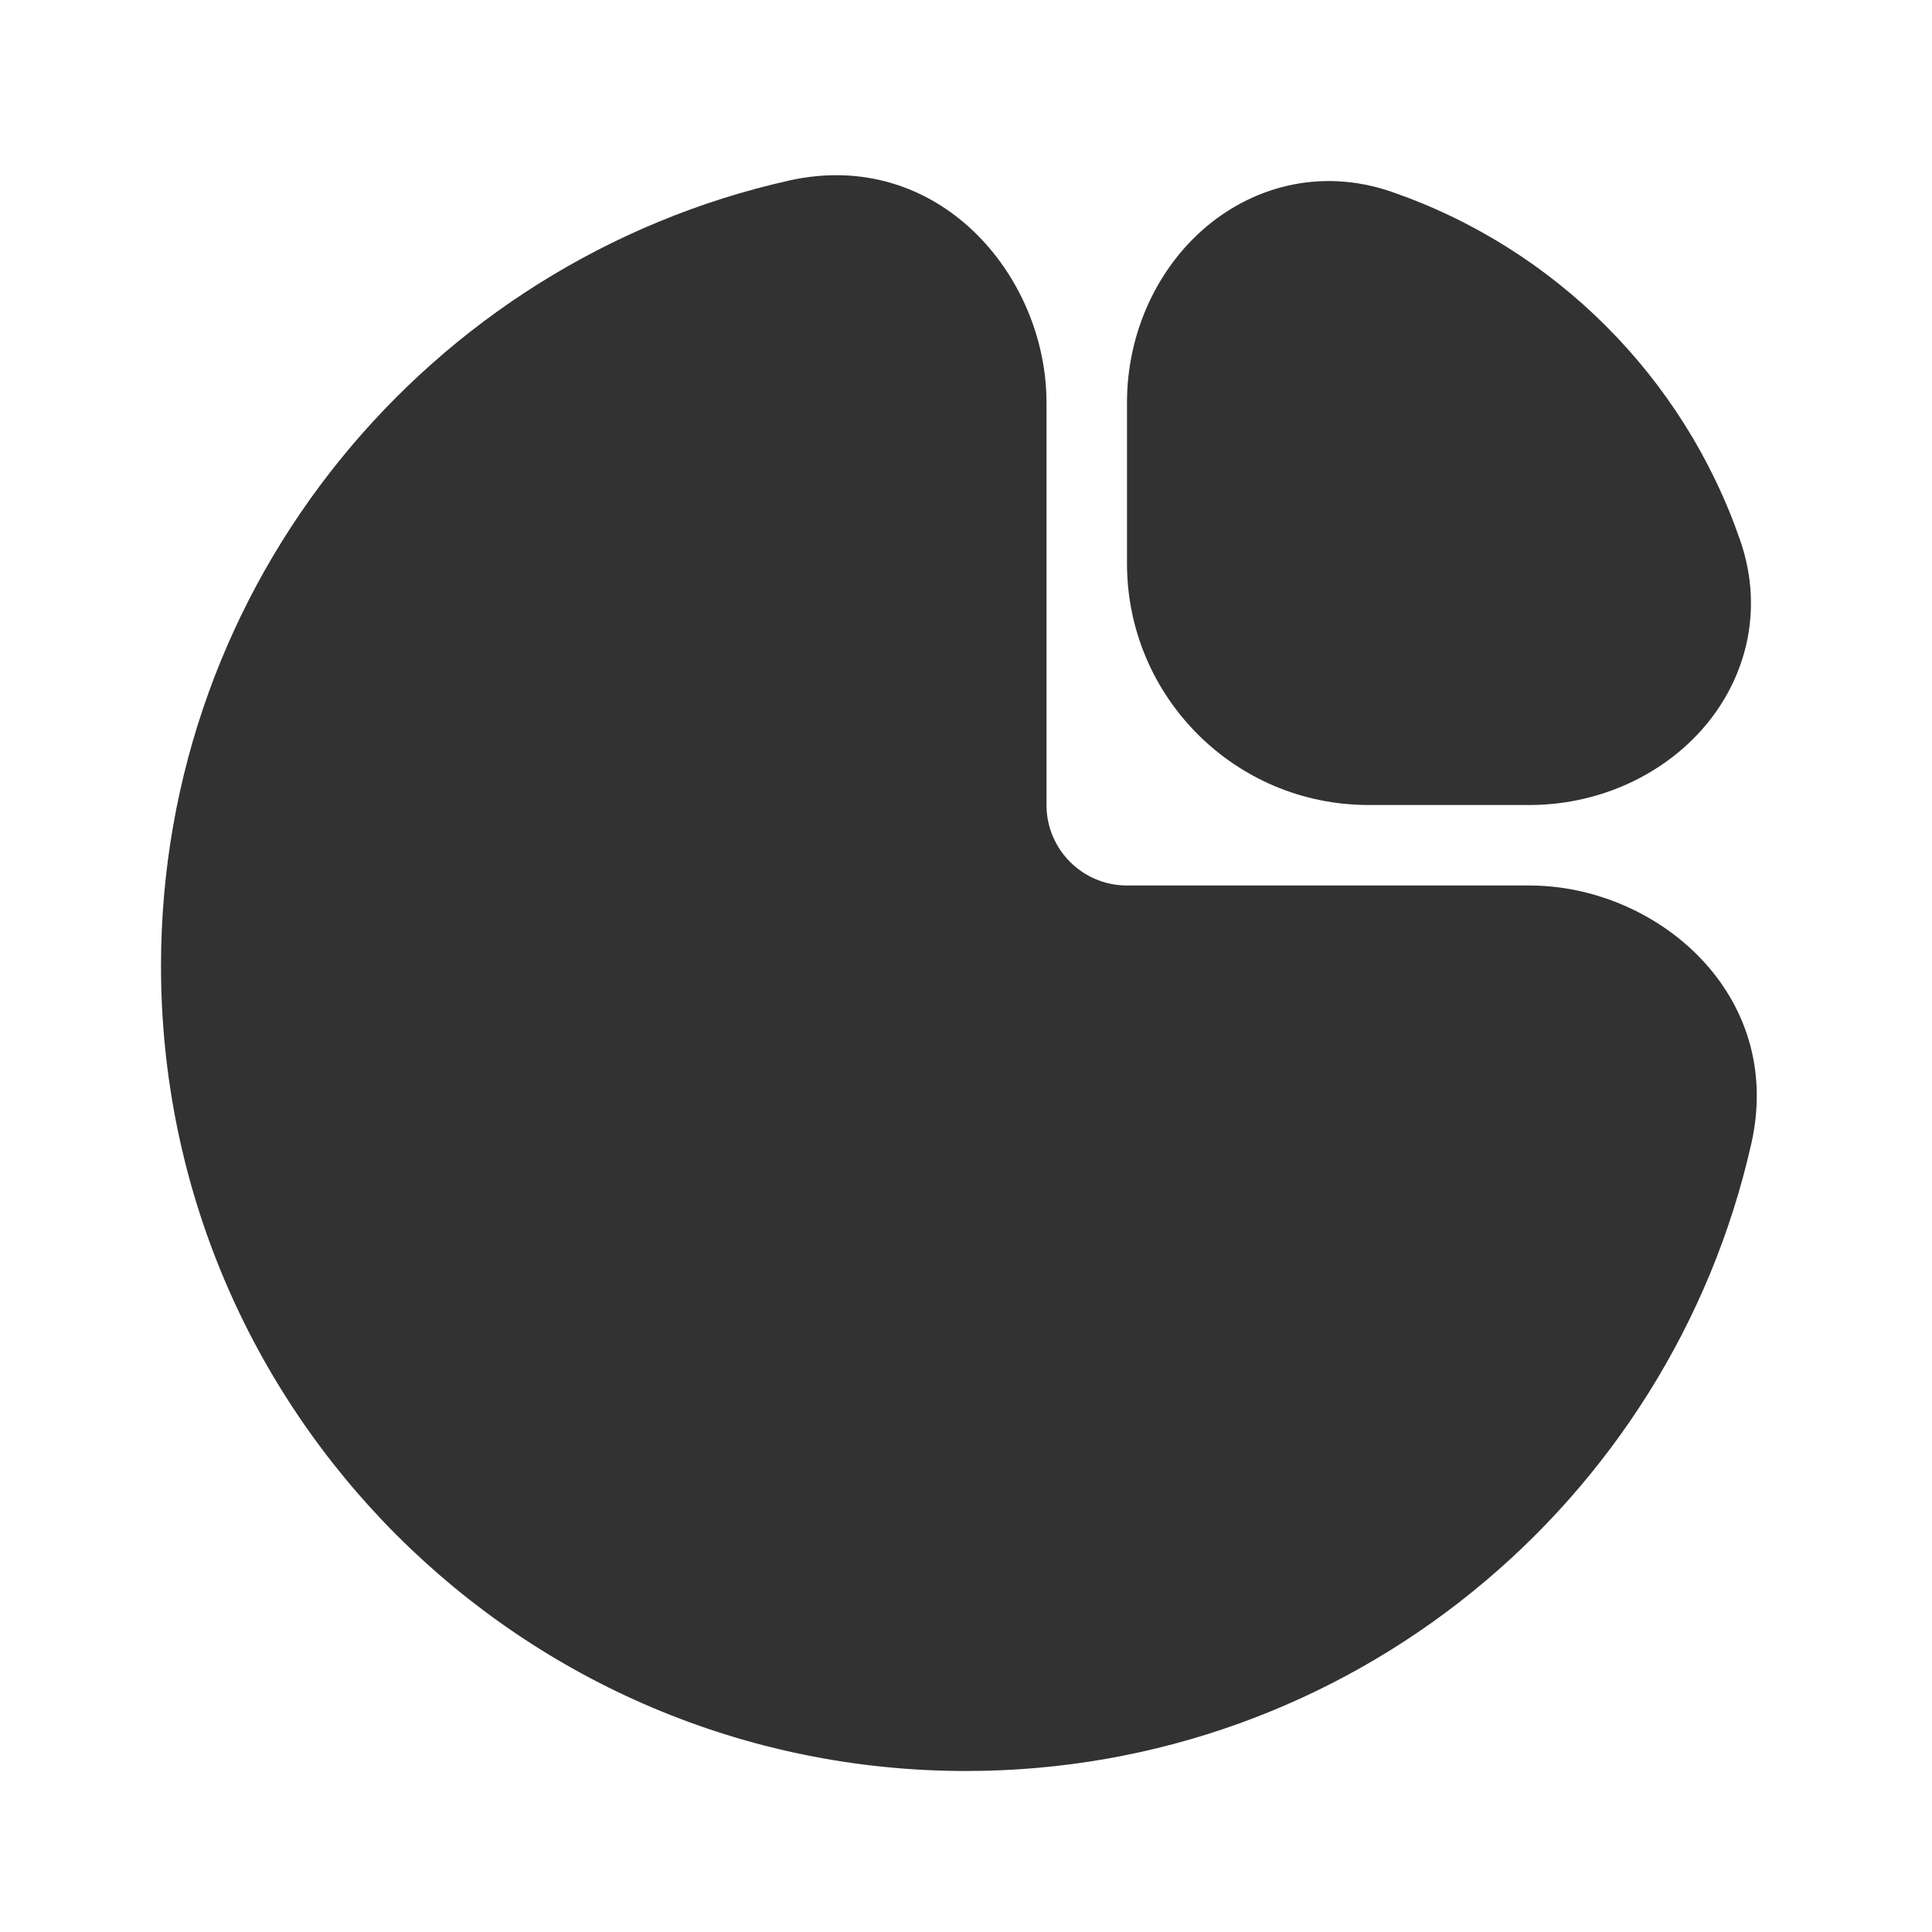 <?xml version="1.0" encoding="utf-8"?><!-- Скачано с сайта svg4.ru / Downloaded from svg4.ru -->
<svg width="800px" height="800px" viewBox="0 0 24 24" fill="none" xmlns="http://www.w3.org/2000/svg">
<rect width="24" height="24" fill="white"/>
<path fill-rule="evenodd" clip-rule="evenodd" d="M9.796 2.244C11.653 1.826 13 3.422 13 5V10C13 10.552 13.448 11 14 11H19C20.578 11 22.174 12.347 21.756 14.204C20.752 18.666 16.767 22 12 22C6.477 22 2 17.523 2 12C2 7.233 5.334 3.248 9.796 2.244Z" fill="#323232"/>
<path fill-rule="evenodd" clip-rule="evenodd" d="M21.128 9.079C20.604 9.66 19.821 10 19 10L17 10C15.343 10 14 8.657 14 7L14 5C14 4.179 14.34 3.396 14.921 2.872C15.522 2.33 16.389 2.071 17.291 2.384C19.315 3.084 20.916 4.685 21.616 6.709C21.929 7.611 21.67 8.478 21.128 9.079Z" fill="#323232"/>
</svg>